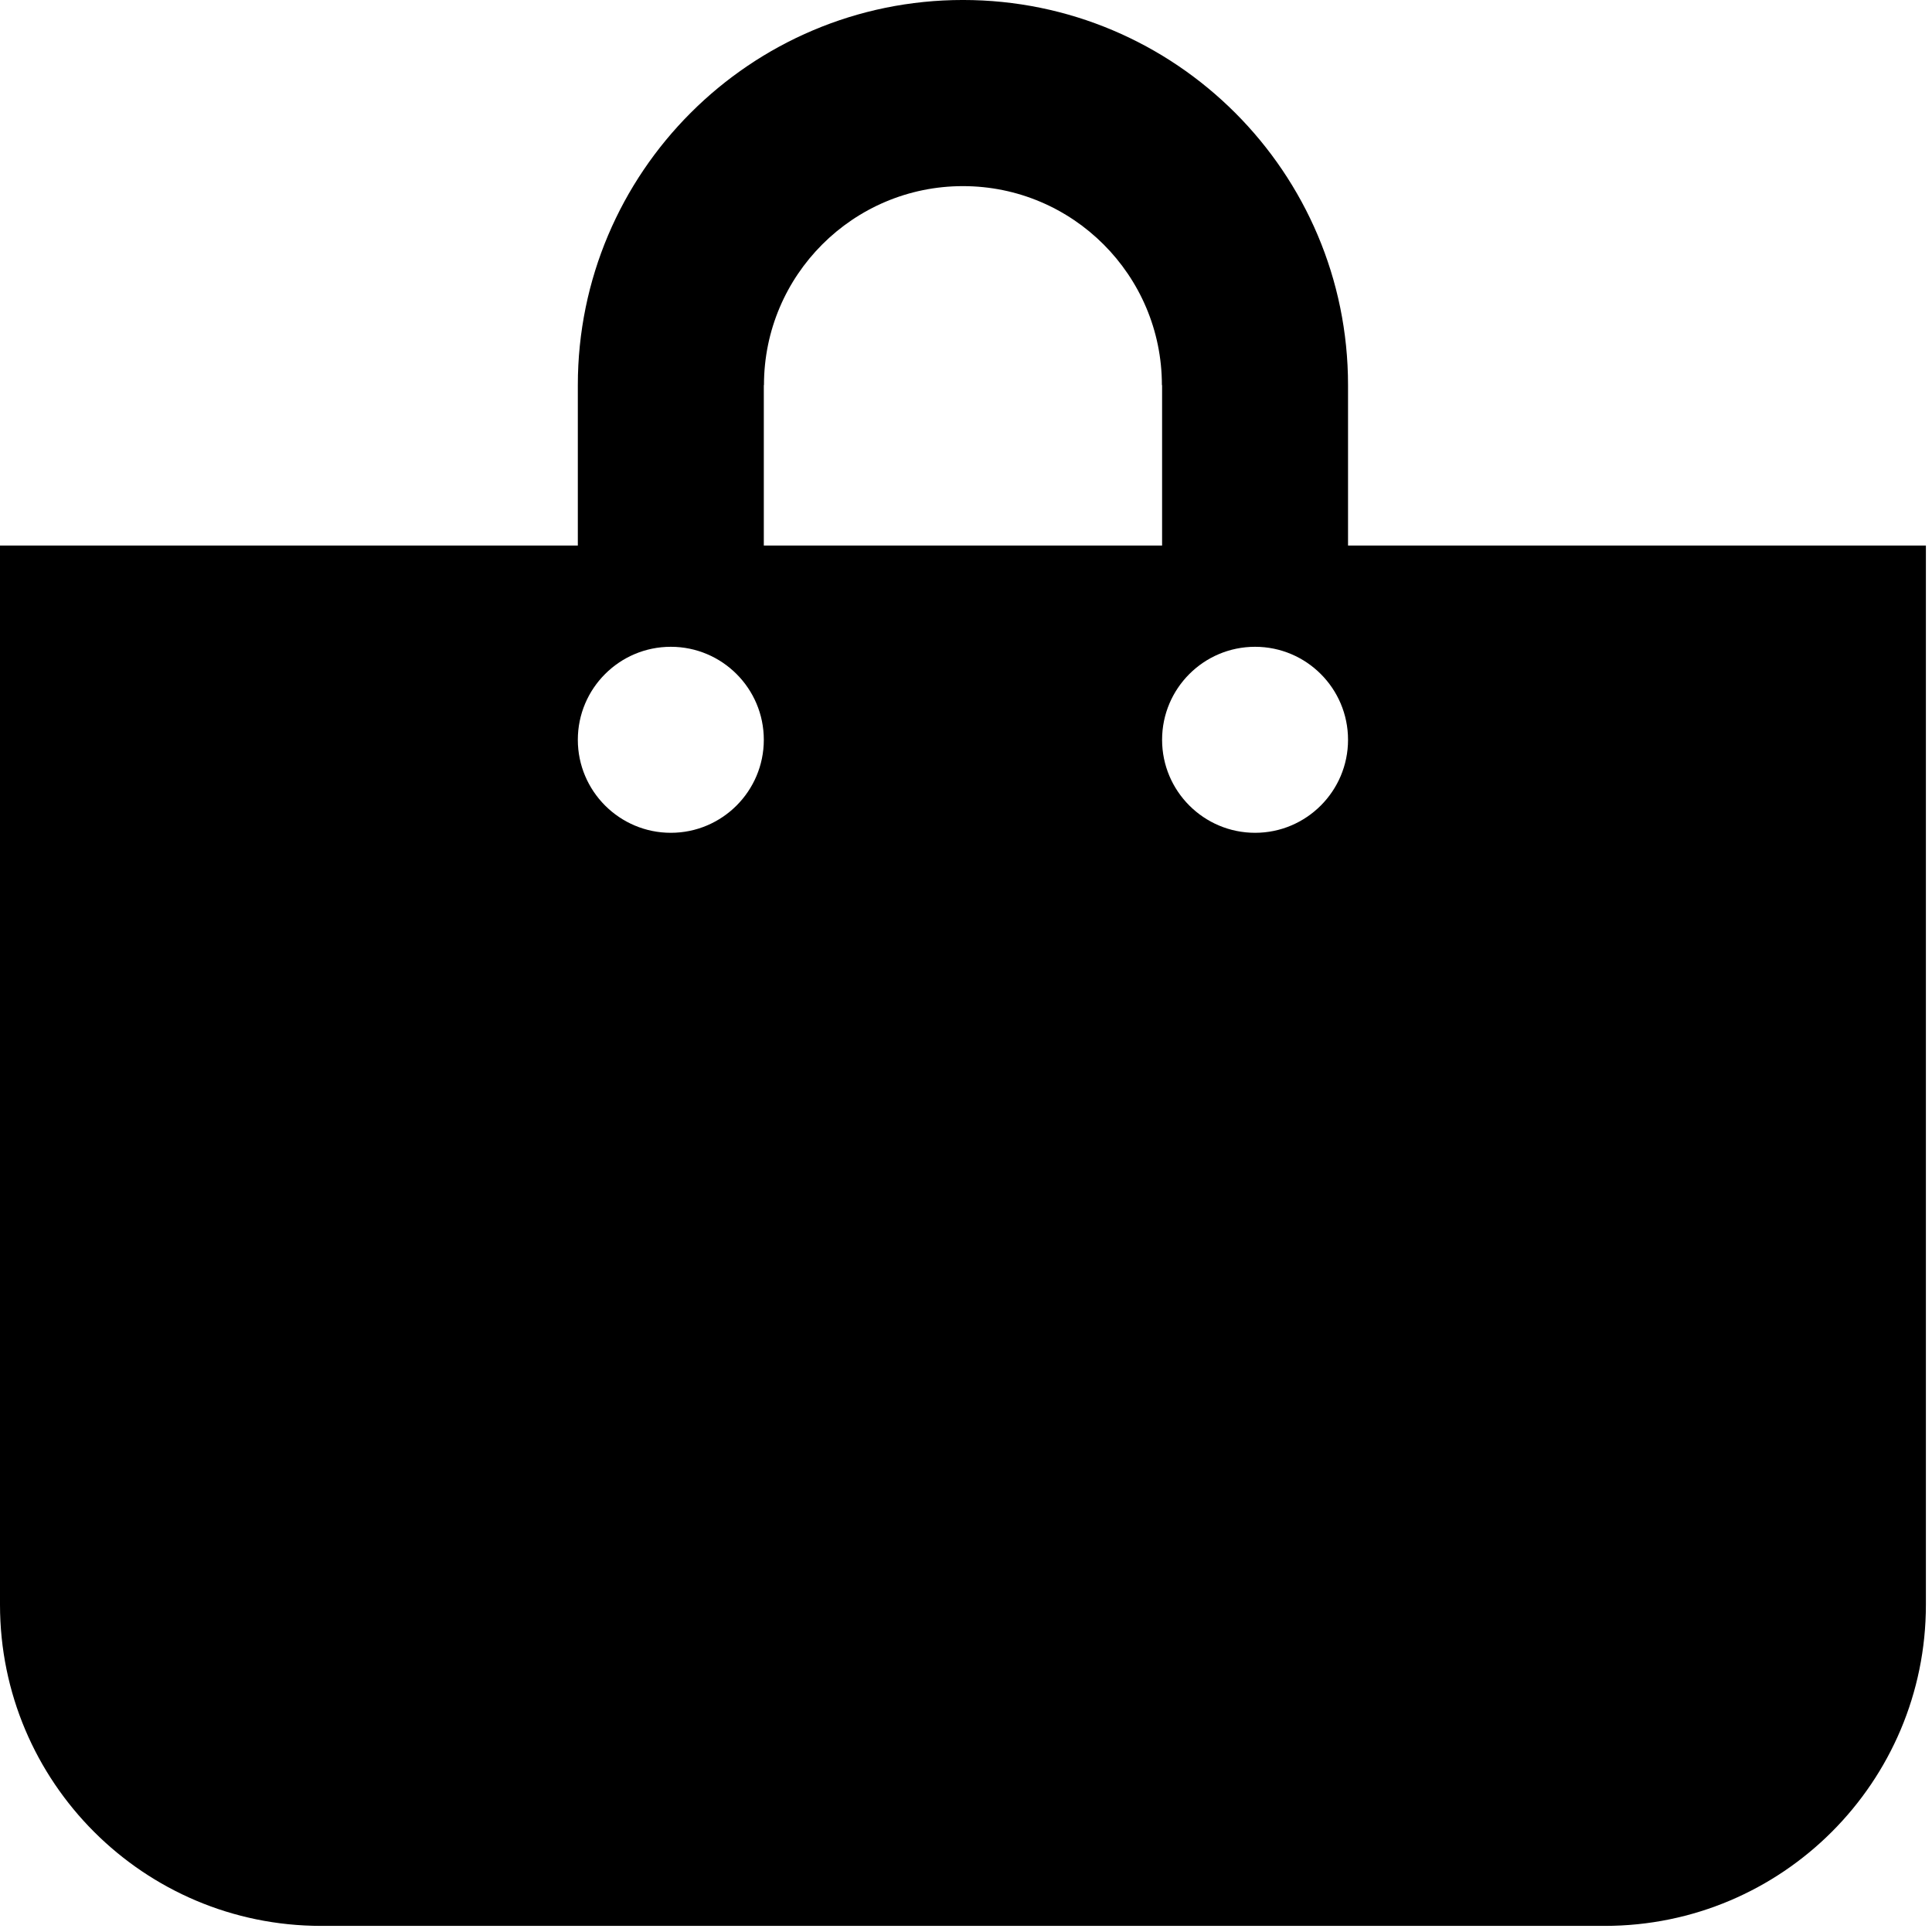 <?xml version="1.0" encoding="UTF-8" standalone="no"?>
<!DOCTYPE svg PUBLIC "-//W3C//DTD SVG 1.1//EN" "http://www.w3.org/Graphics/SVG/1.1/DTD/svg11.dtd">
<svg width="100%" height="100%" viewBox="0 0 301 301" version="1.1" xmlns="http://www.w3.org/2000/svg" xmlns:xlink="http://www.w3.org/1999/xlink" xml:space="preserve" xmlns:serif="http://www.serif.com/" style="fill-rule:evenodd;clip-rule:evenodd;stroke-linejoin:round;stroke-miterlimit:2;">
    <g transform="matrix(1,0,0,1,-716,-1044.87)">
        <g transform="matrix(1,0,0,1,-155,21.638)">
            <path d="M1171.05,1108.23L1171.05,1273.24C1171.05,1300.88 1148.65,1323.28 1121.01,1323.28L921.036,1323.28C893.402,1323.28 871,1300.88 871,1273.24L871,1108.23L961.024,1108.23L961.024,1083.23C961.024,1050.12 987.909,1023.23 1021.02,1023.23C1054.14,1023.23 1081.02,1050.12 1081.02,1083.23L1081.02,1108.23L1171.05,1108.23ZM990,1108.23L1052.05,1108.23L1052.05,1083.23L1052.02,1083.23C1052.02,1066.12 1038.13,1052.23 1021.02,1052.23C1003.91,1052.23 990.024,1066.12 990.024,1083.23L990,1083.23L990,1108.23ZM961.024,1138.49C961.024,1146.48 967.516,1152.98 975.512,1152.98C983.508,1152.98 990,1146.48 990,1138.49C990,1130.49 983.508,1124 975.512,1124C967.516,1124 961.024,1130.49 961.024,1138.49ZM1052.05,1138.49C1052.05,1146.48 1058.54,1152.98 1066.54,1152.98C1074.53,1152.98 1081.02,1146.48 1081.02,1138.49C1081.02,1130.49 1074.53,1124 1066.54,1124C1058.54,1124 1052.05,1130.49 1052.05,1138.49Z"/>
        </g>
    </g>
</svg>
